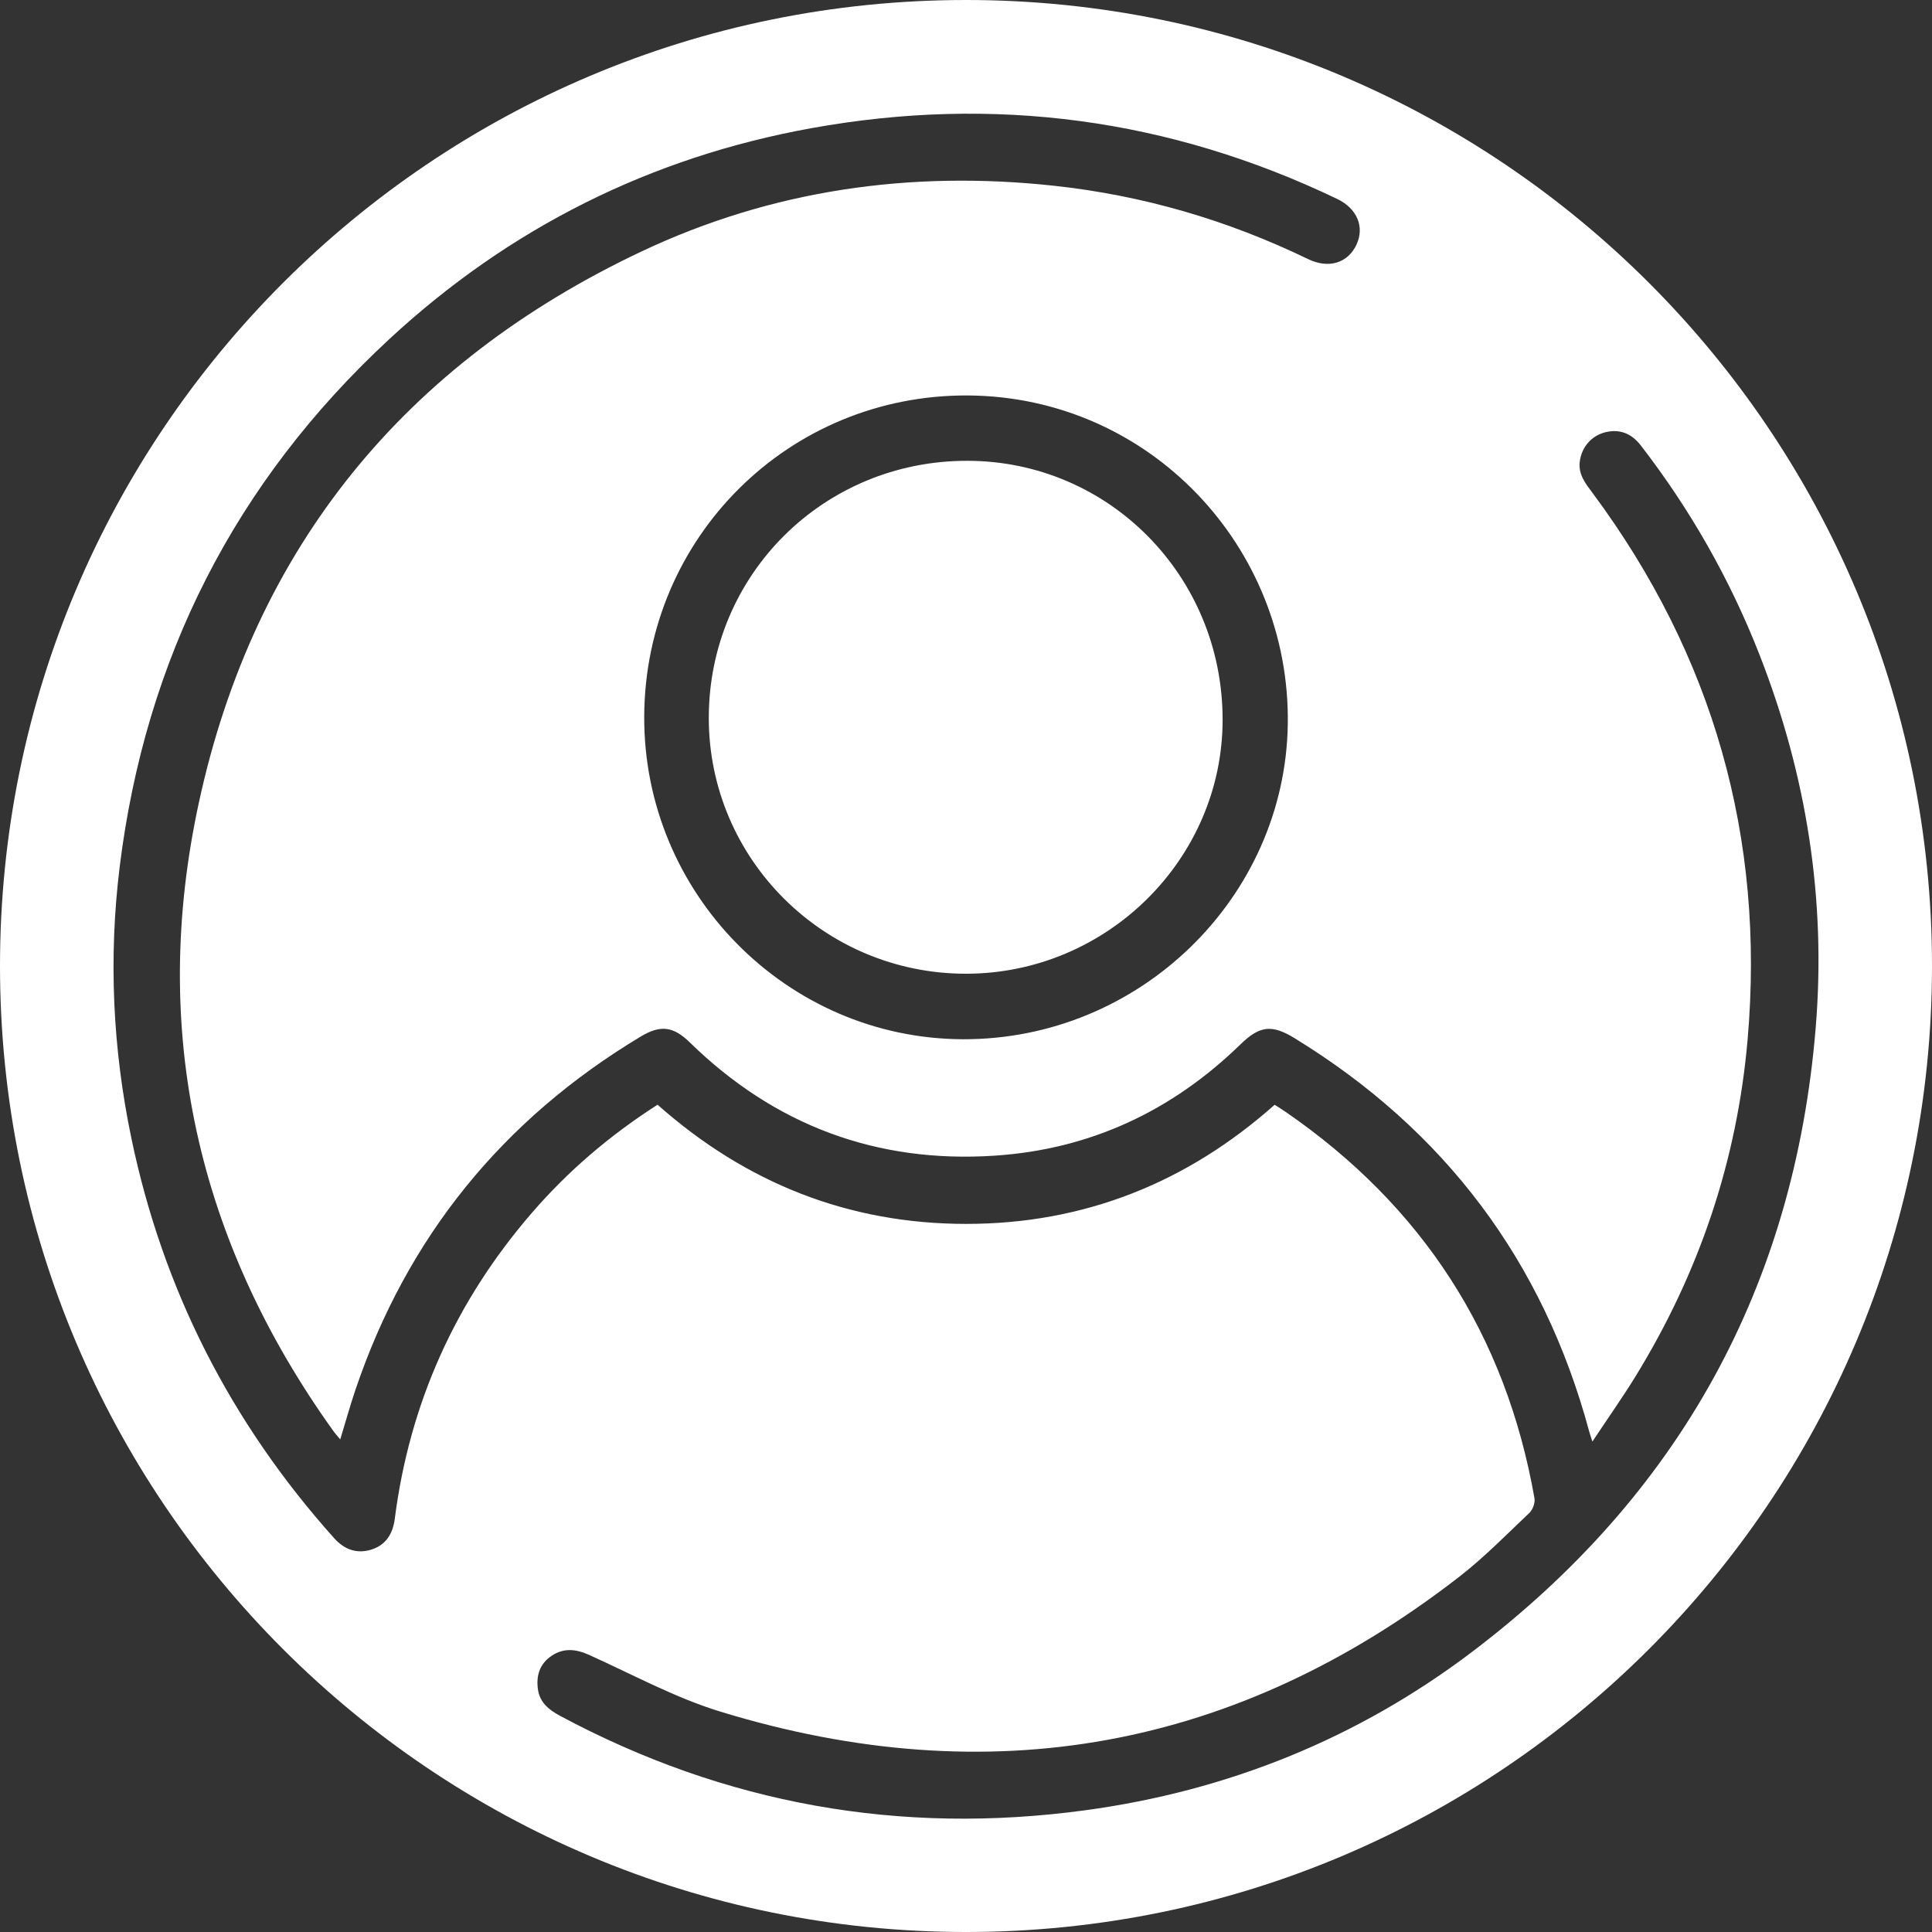 <?xml version="1.0" encoding="UTF-8"?>
<svg width="45px" height="45px" viewBox="0 0 45 45" version="1.1" xmlns="http://www.w3.org/2000/svg" xmlns:xlink="http://www.w3.org/1999/xlink">
    <rect x="0" y="0" width="45" height="45" fill="#333333" stroke="none"/>
    <title>icons/persone</title>
    <g id="icons/persone" stroke="none" stroke-width="1" fill="none" fill-rule="evenodd">
        <path d="M22.5,0 C34.926,0 45,10.074 45,22.5 C45,34.926 34.926,45 22.5,45 C10.074,45 0,34.926 0,22.5 C0,10.074 10.074,0 22.5,0 Z M31.142,4.632 C27.239,2.762 23.151,2.217 18.901,2.985 C15.149,3.663 11.859,5.312 9.064,7.902 C5.478,11.225 3.388,15.335 2.788,20.187 C2.526,22.31 2.624,24.428 3.063,26.526 C3.8,30.051 5.382,33.144 7.781,35.825 C8.021,36.094 8.31,36.197 8.646,36.094 C8.984,35.989 9.149,35.731 9.195,35.377 C9.54,32.681 10.611,30.307 12.386,28.253 C13.236,27.268 14.217,26.434 15.316,25.731 C17.374,27.557 19.767,28.506 22.502,28.507 C25.245,28.508 27.643,27.551 29.689,25.732 C29.791,25.797 29.871,25.847 29.948,25.9 C33.131,28.093 35.072,31.089 35.741,34.899 C35.759,35.004 35.701,35.163 35.623,35.237 C35.089,35.744 34.57,36.274 33.991,36.724 C28.802,40.75 23.049,41.786 16.782,39.868 C15.728,39.546 14.738,39.004 13.726,38.548 C13.417,38.409 13.131,38.375 12.843,38.57 C12.572,38.755 12.487,39.025 12.528,39.337 C12.568,39.652 12.782,39.824 13.043,39.964 C16.885,42.023 20.971,42.751 25.282,42.164 C28.597,41.713 31.625,40.494 34.292,38.472 C39.107,34.822 41.795,29.971 42.291,23.938 C42.538,20.947 42.077,18.049 40.984,15.254 C40.296,13.494 39.371,11.868 38.215,10.372 C38.005,10.102 37.732,9.984 37.392,10.068 C37.064,10.15 36.839,10.416 36.796,10.75 C36.757,11.052 36.933,11.266 37.098,11.488 C39.905,15.271 41.112,19.511 40.706,24.203 C40.463,27.023 39.581,29.638 38.1,32.049 C37.792,32.551 37.451,33.032 37.09,33.577 C37.048,33.444 37.029,33.393 37.015,33.34 C35.945,29.372 33.649,26.323 30.148,24.178 C29.617,23.853 29.335,23.895 28.892,24.326 C27.295,25.882 25.384,26.773 23.163,26.918 C20.416,27.098 18.041,26.21 16.066,24.279 C15.682,23.904 15.383,23.867 14.924,24.143 C11.706,26.077 9.481,28.814 8.278,32.374 C8.153,32.745 8.048,33.123 7.925,33.526 C7.857,33.444 7.806,33.39 7.763,33.329 C4.595,28.908 3.483,24 4.631,18.699 C5.919,12.748 9.434,8.46 14.94,5.858 C17.979,4.422 21.207,3.965 24.543,4.326 C26.613,4.549 28.588,5.125 30.464,6.033 C30.949,6.268 31.394,6.127 31.595,5.699 C31.788,5.284 31.611,4.856 31.142,4.632 Z M22.547,9.211 C18.374,9.186 15.022,12.519 15.005,16.688 C14.989,20.811 18.325,24.19 22.426,24.206 C26.546,24.22 29.93,20.907 29.995,16.876 C30.061,12.735 26.769,9.238 22.547,9.211 Z M22.529,10.733 C25.829,10.735 28.478,13.42 28.477,16.763 C28.477,20.01 25.779,22.68 22.498,22.68 C19.191,22.68 16.508,20.009 16.509,16.719 C16.511,13.387 19.184,10.73 22.529,10.733 Z" id="Combined-Shape" fill="#ffffff"></path>
    </g>
</svg>